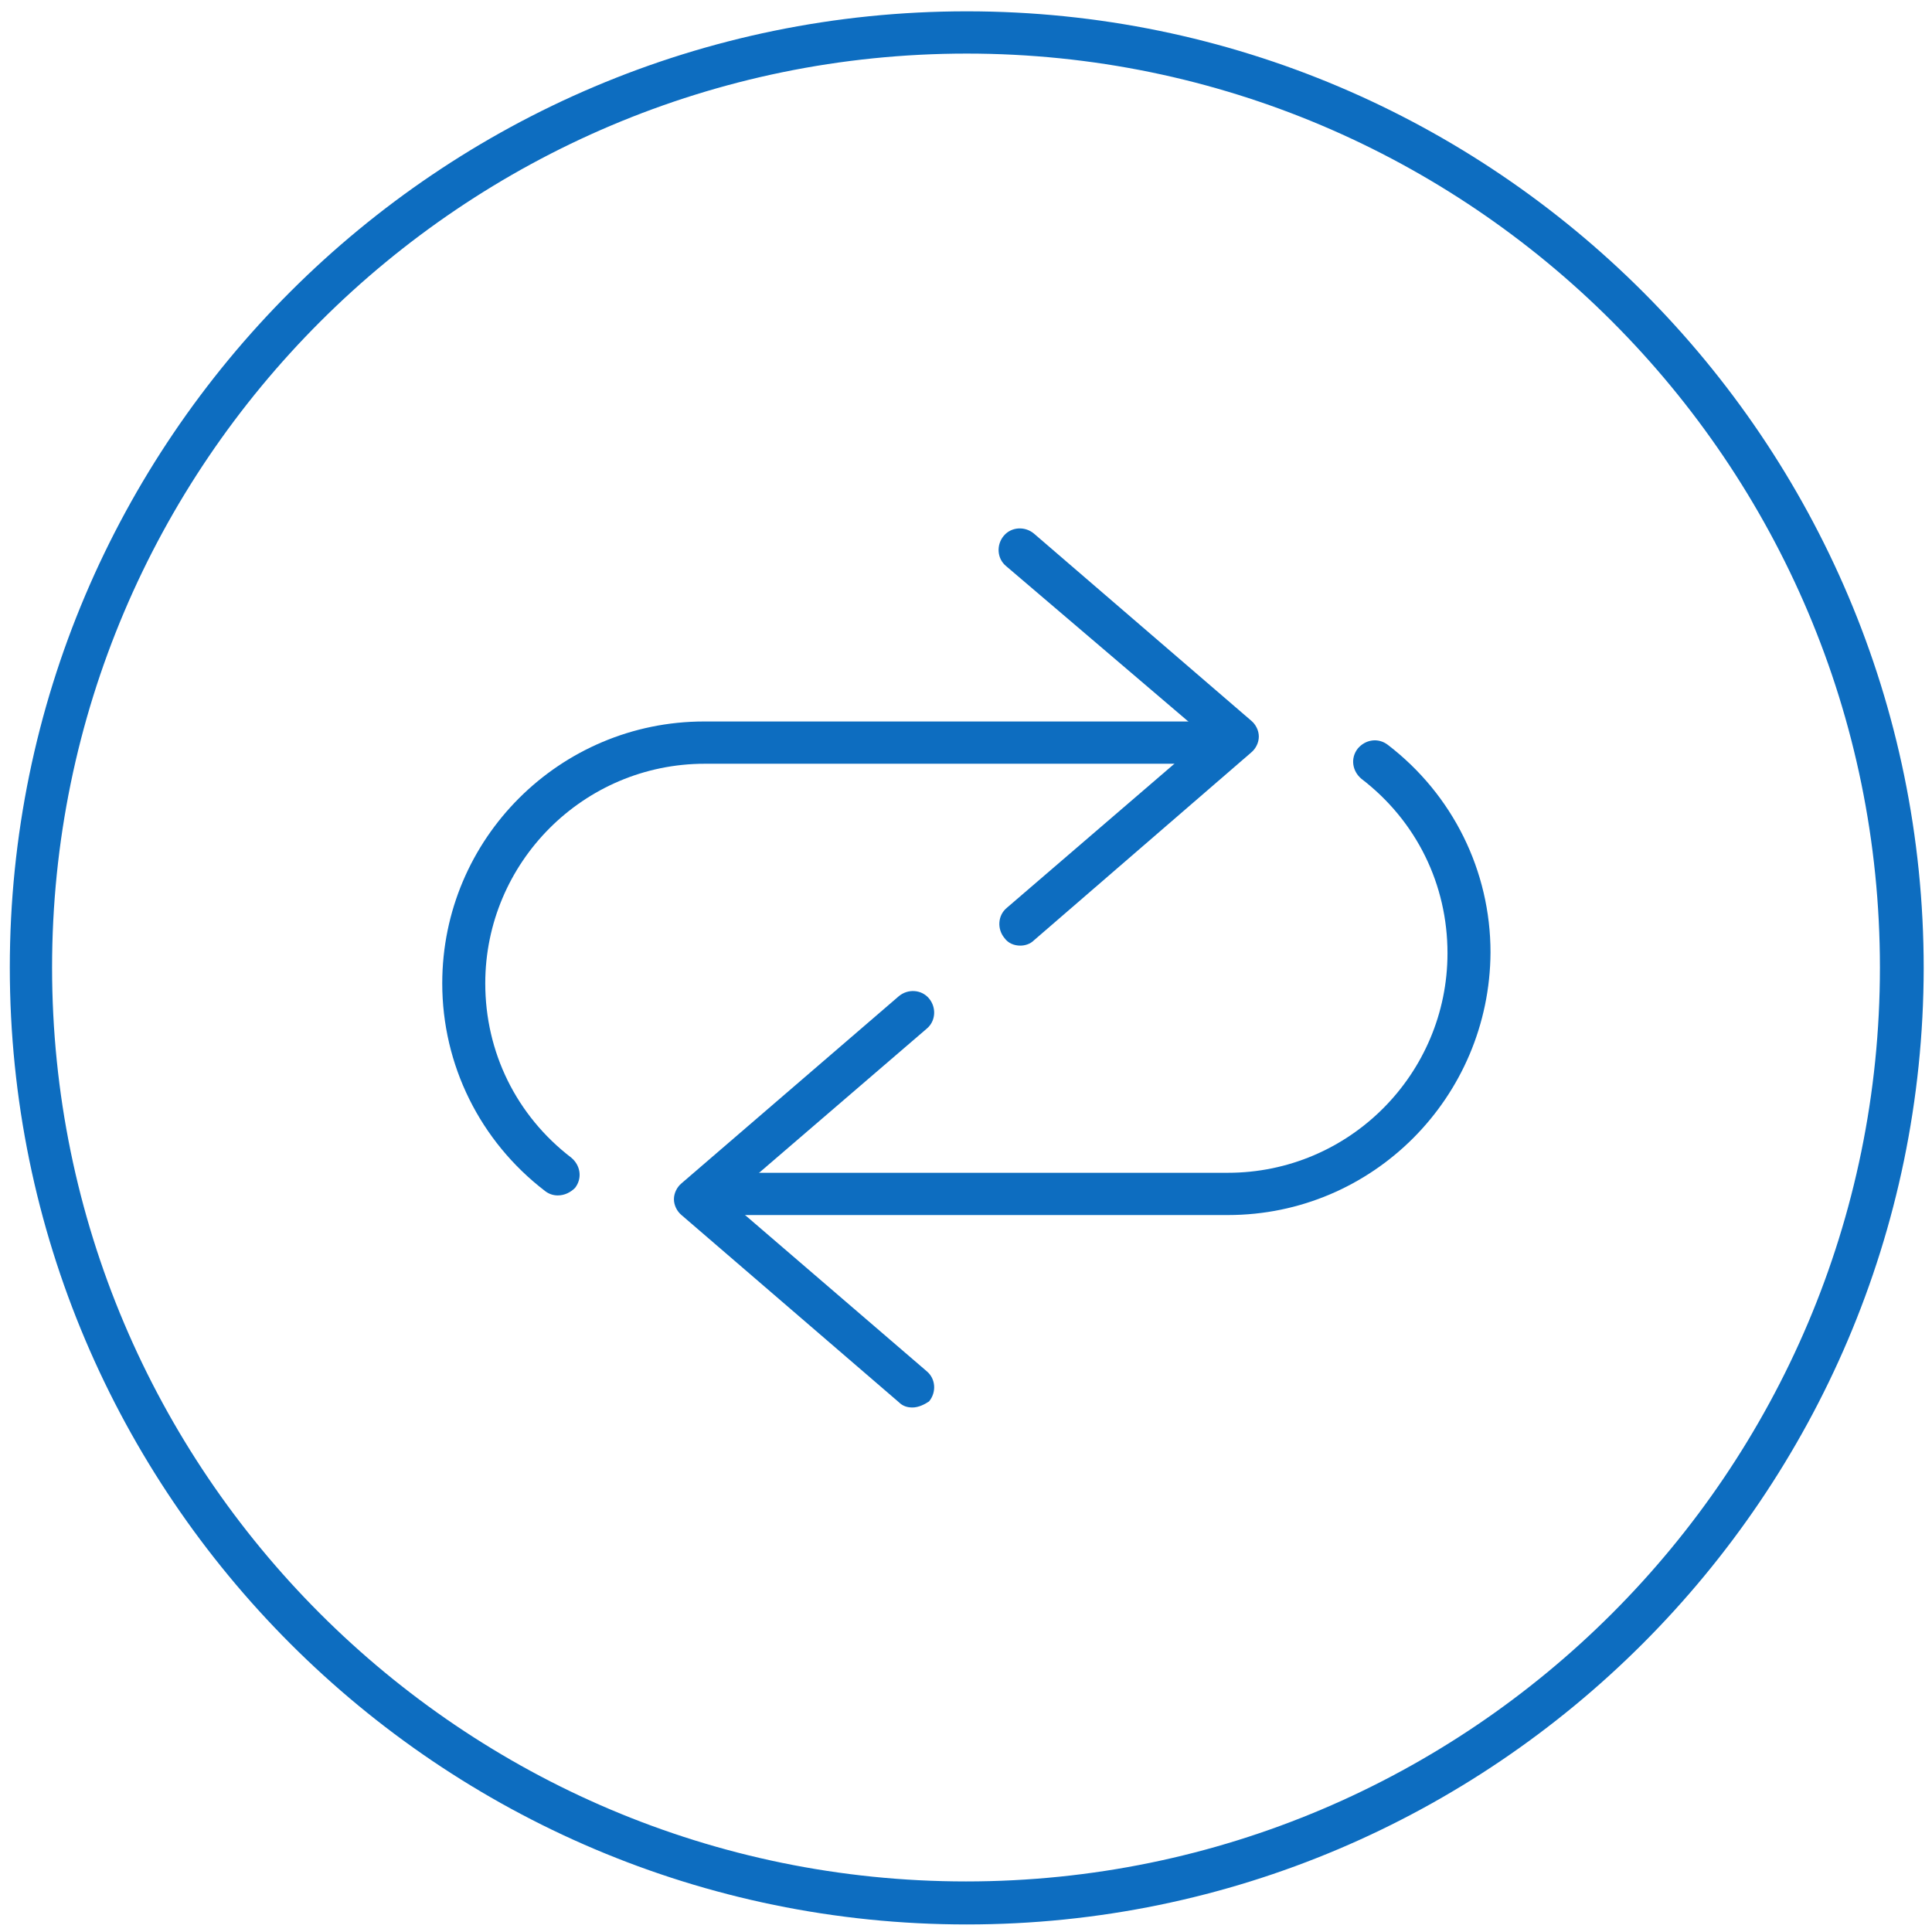 <?xml version="1.0" encoding="utf-8"?>
<!-- Generator: Adobe Illustrator 26.0.1, SVG Export Plug-In . SVG Version: 6.00 Build 0)  -->
<svg version="1.1" id="Layer_1" xmlns="http://www.w3.org/2000/svg" xmlns:xlink="http://www.w3.org/1999/xlink" x="0px" y="0px"
	 viewBox="0 0 256 256" style="enable-background:new 0 0 256 256;" xml:space="preserve">
<style type="text/css">
	.st0{fill:#0D6DC0;}
</style>
<g>
	<g>
		<path class="st0" d="M128.1,255C58.2,255,1.3,198.1,1.3,128.2C1.3,58.3,58.2,1.5,128.1,1.5c69.9,0,126.8,56.9,126.8,126.8
			C254.8,198.1,197.9,255,128.1,255L128.1,255z M128.1,7.1C61.3,7.1,6.9,61.4,6.9,128.2s54.3,121.1,121.1,121.1
			c66.8,0,121.1-54.3,121.1-121.1S194.8,7.1,128.1,7.1L128.1,7.1z"/>
	</g>
</g>
<g>
	<g>
		<g>
			<path class="st0" d="M135.2,125.3c-0.8,0-1.6-0.3-2.1-1c-1-1.2-0.9-3,0.3-4l26.4-22.7L133.3,75c-1.2-1-1.3-2.8-0.3-4
				c1-1.2,2.8-1.3,4-0.3l28.8,24.8c0.6,0.5,1,1.3,1,2.1s-0.4,1.6-1,2.1L137,124.6C136.5,125.1,135.8,125.3,135.2,125.3L135.2,125.3z
				"/>
		</g>
	</g>
	<g>
		<path class="st0" d="M73.9,158.4c-0.6,0-1.2-0.2-1.7-0.6c-8.6-6.6-13.6-16.7-13.6-27.5c0-19.2,15.6-34.7,34.7-34.7h65.7
			c1.6,0,2.8,1.3,2.8,2.8c0,1.6-1.3,2.8-2.8,2.8H93.4c-16.1,0-29.1,13.1-29.1,29.1c0,9.1,4.1,17.5,11.4,23.1c1.2,1,1.5,2.7,0.5,4
			C75.6,158,74.8,158.4,73.9,158.4L73.9,158.4z"/>
	</g>
	<g>
		<g>
			<path class="st0" d="M120.9,186.5c-0.7,0-1.3-0.2-1.8-0.7l-28.8-24.8c-0.6-0.5-1-1.3-1-2.1c0-0.8,0.4-1.6,1-2.1l28.8-24.8
				c1.2-1,3-0.9,4,0.3c1,1.2,0.9,3-0.3,4l-26.4,22.7l26.4,22.7c1.2,1,1.3,2.8,0.3,4C122.5,186.1,121.7,186.5,120.9,186.5
				L120.9,186.5z"/>
		</g>
	</g>
	<g>
		<path class="st0" d="M162.7,161H97c-1.6,0-2.8-1.3-2.8-2.8c0-1.6,1.3-2.8,2.8-2.8h65.7c16.1,0,29.1-13.1,29.1-29.1
			c0-9.1-4.1-17.5-11.4-23.1c-1.2-1-1.5-2.7-0.5-4c1-1.2,2.7-1.5,4-0.5c8.6,6.6,13.6,16.7,13.6,27.5
			C197.4,145.4,181.9,161,162.7,161L162.7,161z"/>
	</g>
</g>
</svg>
